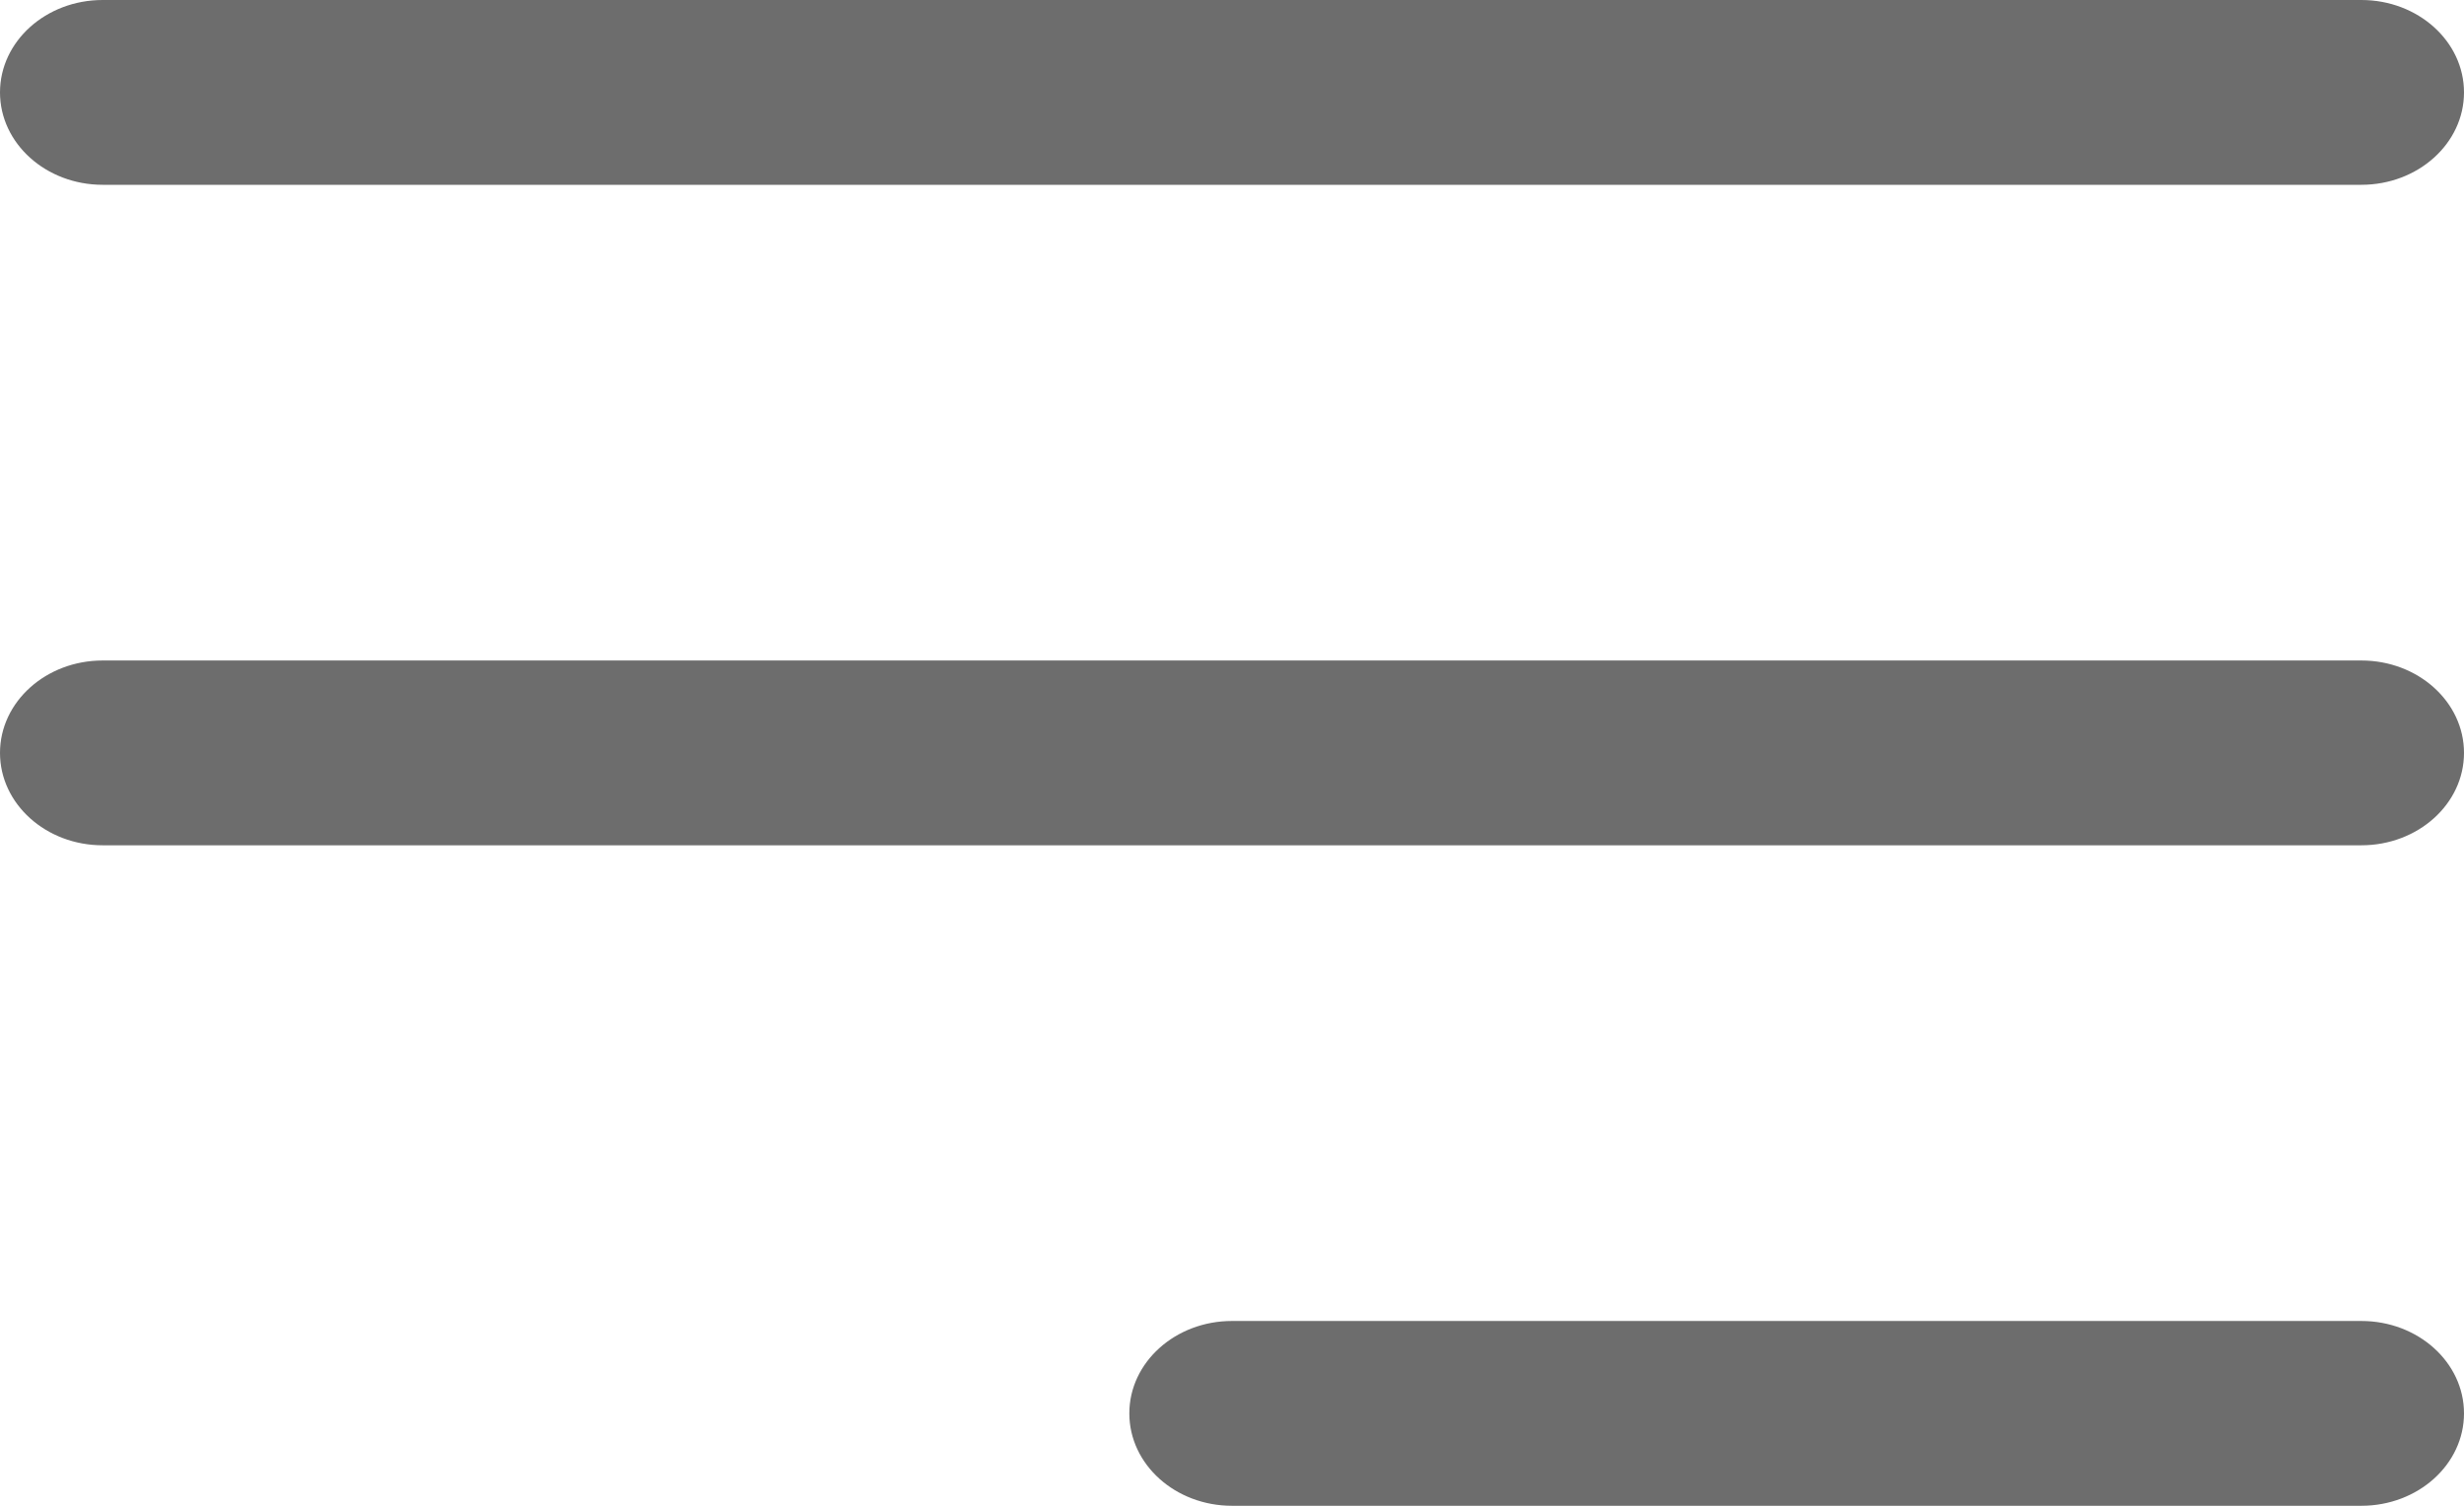 <?xml version="1.0" encoding="UTF-8"?> <svg xmlns="http://www.w3.org/2000/svg" width="18" height="11" viewBox="0 0 18 11" fill="none"><path fill-rule="evenodd" clip-rule="evenodd" d="M18 0.675C18 0.302 17.664 0 17.25 0H0.75C0.336 0 0 0.302 0 0.675C0 1.048 0.336 1.35 0.75 1.35H17.25C17.664 1.35 18 1.048 18 0.675ZM18 5.5C18 5.127 17.664 4.825 17.25 4.825H0.75C0.336 4.825 0 5.127 0 5.5C0 5.873 0.336 6.175 0.75 6.175H17.25C17.664 6.175 18 5.873 18 5.5ZM18 10.325C18 9.952 17.664 9.65 17.25 9.65H9C8.586 9.65 8.25 9.952 8.25 10.325C8.25 10.698 8.586 11 9 11H17.25C17.664 11 18 10.698 18 10.325Z" fill="#6D6D6D"></path></svg> 